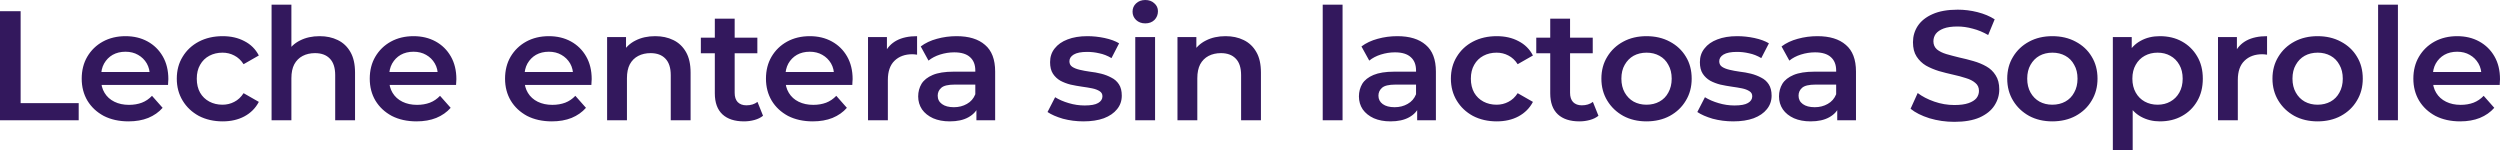 <?xml version="1.0" encoding="utf-8"?>
<svg xmlns="http://www.w3.org/2000/svg" fill="none" height="100%" overflow="visible" preserveAspectRatio="none" style="display: block;" viewBox="0 0 117.924 7.099" width="100%">
<path d="M0 5.673V0.529H0.973V4.865H3.712V5.673H0ZM6.062 5.725C5.618 5.725 5.229 5.639 4.894 5.468C4.565 5.291 4.308 5.052 4.123 4.747C3.944 4.444 3.854 4.098 3.854 3.711C3.854 3.32 3.941 2.974 4.116 2.676C4.295 2.371 4.54 2.134 4.849 1.963C5.164 1.791 5.521 1.706 5.92 1.706C6.309 1.706 6.656 1.788 6.96 1.955C7.264 2.122 7.504 2.356 7.679 2.661C7.853 2.964 7.941 3.322 7.941 3.733C7.941 3.772 7.938 3.817 7.933 3.866C7.933 3.915 7.931 3.961 7.926 4.005H4.595V3.395H7.432L7.065 3.587C7.07 3.361 7.022 3.163 6.923 2.991C6.823 2.82 6.686 2.685 6.511 2.587C6.341 2.489 6.144 2.44 5.92 2.44C5.69 2.44 5.488 2.489 5.313 2.587C5.144 2.685 5.009 2.822 4.909 2.999C4.814 3.17 4.767 3.374 4.767 3.608V3.756C4.767 3.99 4.822 4.199 4.932 4.38C5.042 4.562 5.196 4.701 5.396 4.799C5.595 4.897 5.825 4.946 6.084 4.946C6.309 4.946 6.511 4.911 6.691 4.844C6.87 4.775 7.03 4.667 7.17 4.52L7.671 5.086C7.492 5.291 7.264 5.45 6.99 5.563C6.721 5.671 6.411 5.725 6.062 5.725ZM10.502 5.725C10.083 5.725 9.709 5.639 9.379 5.468C9.055 5.291 8.8 5.052 8.616 4.747C8.431 4.444 8.339 4.098 8.339 3.711C8.339 3.32 8.431 2.974 8.616 2.676C8.8 2.371 9.055 2.134 9.379 1.963C9.709 1.791 10.083 1.706 10.502 1.706C10.891 1.706 11.233 1.783 11.527 1.94C11.827 2.092 12.054 2.317 12.209 2.617L11.49 3.028C11.37 2.842 11.223 2.705 11.048 2.617C10.879 2.528 10.694 2.484 10.495 2.484C10.265 2.484 10.058 2.533 9.873 2.631C9.689 2.729 9.544 2.871 9.439 3.058C9.334 3.238 9.282 3.456 9.282 3.711C9.282 3.966 9.334 4.187 9.439 4.373C9.544 4.554 9.689 4.693 9.873 4.792C10.058 4.89 10.265 4.939 10.495 4.939C10.694 4.939 10.879 4.895 11.048 4.806C11.223 4.718 11.37 4.581 11.49 4.395L12.209 4.806C12.054 5.101 11.827 5.329 11.527 5.49C11.233 5.647 10.891 5.725 10.502 5.725ZM15.078 1.706C15.397 1.706 15.681 1.766 15.931 1.889C16.185 2.011 16.385 2.2 16.53 2.455C16.674 2.705 16.747 3.028 16.747 3.425V5.673H15.811V3.543C15.811 3.195 15.726 2.935 15.557 2.763C15.392 2.592 15.16 2.506 14.861 2.506C14.641 2.506 14.446 2.55 14.277 2.638C14.107 2.727 13.975 2.859 13.88 3.035C13.79 3.207 13.745 3.425 13.745 3.689V5.673H12.81V0.221H13.745V2.807L13.543 2.484C13.683 2.234 13.885 2.043 14.149 1.911C14.419 1.773 14.728 1.706 15.078 1.706ZM19.648 5.725C19.204 5.725 18.815 5.639 18.481 5.468C18.152 5.291 17.895 5.052 17.71 4.747C17.53 4.444 17.441 4.098 17.441 3.711C17.441 3.32 17.528 2.974 17.703 2.676C17.882 2.371 18.127 2.134 18.436 1.963C18.75 1.791 19.107 1.706 19.506 1.706C19.895 1.706 20.242 1.788 20.547 1.955C20.852 2.122 21.09 2.356 21.265 2.661C21.439 2.964 21.527 3.322 21.527 3.733C21.527 3.772 21.524 3.817 21.52 3.866C21.52 3.915 21.517 3.961 21.512 4.005H18.181V3.395H21.018L20.651 3.587C20.657 3.361 20.61 3.163 20.509 2.991C20.41 2.82 20.273 2.685 20.098 2.587C19.927 2.489 19.73 2.44 19.506 2.44C19.277 2.44 19.075 2.489 18.9 2.587C18.73 2.685 18.596 2.822 18.496 2.999C18.401 3.17 18.354 3.374 18.354 3.608V3.756C18.354 3.99 18.409 4.199 18.518 4.38C18.628 4.562 18.783 4.701 18.982 4.799C19.182 4.897 19.412 4.946 19.671 4.946C19.895 4.946 20.098 4.911 20.277 4.844C20.456 4.775 20.616 4.667 20.756 4.52L21.258 5.086C21.078 5.291 20.852 5.45 20.576 5.563C20.308 5.671 19.997 5.725 19.648 5.725ZM26.032 5.725C25.587 5.725 25.198 5.639 24.863 5.468C24.535 5.291 24.277 5.052 24.093 4.747C23.913 4.444 23.823 4.098 23.823 3.711C23.823 3.32 23.91 2.974 24.084 2.676C24.265 2.371 24.509 2.134 24.819 1.963C25.133 1.791 25.489 1.706 25.889 1.706C26.279 1.706 26.625 1.788 26.93 1.955C27.233 2.122 27.474 2.356 27.648 2.661C27.823 2.964 27.91 3.322 27.91 3.733C27.91 3.772 27.907 3.817 27.902 3.866C27.902 3.915 27.899 3.961 27.895 4.005H24.564V3.395H27.401L27.035 3.587C27.038 3.361 26.991 3.163 26.892 2.991C26.791 2.82 26.654 2.685 26.48 2.587C26.311 2.489 26.113 2.44 25.889 2.44C25.66 2.44 25.457 2.489 25.282 2.587C25.113 2.685 24.979 2.822 24.878 2.999C24.784 3.17 24.736 3.374 24.736 3.608V3.756C24.736 3.99 24.791 4.199 24.901 4.38C25.011 4.562 25.166 4.701 25.364 4.799C25.564 4.897 25.794 4.946 26.053 4.946C26.279 4.946 26.48 4.911 26.66 4.844C26.84 4.775 27 4.667 27.139 4.52L27.64 5.086C27.46 5.291 27.233 5.45 26.959 5.563C26.689 5.671 26.381 5.725 26.032 5.725ZM30.905 1.706C31.224 1.706 31.509 1.766 31.759 1.889C32.014 2.011 32.212 2.2 32.358 2.455C32.502 2.705 32.575 3.028 32.575 3.425V5.673H31.639V3.543C31.639 3.195 31.553 2.935 31.384 2.763C31.22 2.592 30.988 2.506 30.689 2.506C30.468 2.506 30.274 2.55 30.105 2.638C29.934 2.727 29.802 2.859 29.707 3.035C29.617 3.207 29.573 3.425 29.573 3.689V5.673H28.637V1.749H29.529V2.807L29.37 2.484C29.511 2.234 29.712 2.043 29.977 1.911C30.247 1.773 30.555 1.706 30.905 1.706ZM35.094 5.725C34.656 5.725 34.316 5.615 34.077 5.394C33.837 5.169 33.718 4.839 33.718 4.403V0.882H34.654V4.38C34.654 4.567 34.7 4.711 34.795 4.814C34.895 4.916 35.032 4.968 35.206 4.968C35.416 4.968 35.592 4.914 35.73 4.806L35.992 5.46C35.883 5.549 35.748 5.615 35.589 5.659C35.428 5.703 35.264 5.725 35.094 5.725ZM33.059 2.514V1.778H35.724V2.514H33.059ZM38.339 5.725C37.895 5.725 37.505 5.639 37.17 5.468C36.842 5.291 36.584 5.052 36.4 4.747C36.221 4.444 36.13 4.098 36.13 3.711C36.13 3.32 36.218 2.974 36.392 2.676C36.572 2.371 36.816 2.134 37.126 1.963C37.441 1.791 37.797 1.706 38.197 1.706C38.586 1.706 38.932 1.788 39.236 1.955C39.541 2.122 39.781 2.356 39.956 2.661C40.13 2.964 40.218 3.322 40.218 3.733C40.218 3.772 40.215 3.817 40.209 3.866C40.209 3.915 40.208 3.961 40.203 4.005H36.871V3.395H39.709L39.342 3.587C39.346 3.361 39.3 3.163 39.2 2.991C39.099 2.82 38.962 2.685 38.788 2.587C38.617 2.489 38.42 2.44 38.197 2.44C37.967 2.44 37.764 2.489 37.59 2.587C37.42 2.685 37.285 2.822 37.185 2.999C37.092 3.17 37.044 3.374 37.044 3.608V3.756C37.044 3.99 37.099 4.199 37.209 4.38C37.319 4.562 37.472 4.701 37.672 4.799C37.871 4.897 38.102 4.946 38.361 4.946C38.586 4.946 38.788 4.911 38.968 4.844C39.147 4.775 39.306 4.667 39.447 4.52L39.947 5.086C39.769 5.291 39.541 5.45 39.267 5.563C38.998 5.671 38.688 5.725 38.339 5.725ZM40.944 5.673V1.749H41.836V2.83L41.73 2.514C41.85 2.248 42.038 2.048 42.292 1.911C42.551 1.773 42.873 1.706 43.258 1.706V2.579C43.218 2.57 43.181 2.565 43.145 2.565C43.111 2.56 43.075 2.558 43.041 2.558C42.687 2.558 42.404 2.661 42.194 2.866C41.986 3.067 41.88 3.369 41.88 3.77V5.673H40.944ZM46.057 5.673V4.88L46.005 4.711V3.322C46.005 3.053 45.922 2.844 45.758 2.697C45.593 2.545 45.344 2.469 45.01 2.469C44.785 2.469 44.563 2.504 44.343 2.573C44.13 2.641 43.947 2.736 43.797 2.859L43.431 2.191C43.645 2.029 43.9 1.909 44.194 1.83C44.493 1.747 44.803 1.706 45.123 1.706C45.7 1.706 46.148 1.842 46.462 2.117C46.782 2.386 46.941 2.805 46.941 3.374V5.673H46.057ZM44.8 5.725C44.501 5.725 44.239 5.676 44.014 5.578C43.789 5.475 43.615 5.336 43.49 5.159C43.37 4.978 43.31 4.775 43.31 4.549C43.31 4.329 43.364 4.131 43.468 3.954C43.578 3.777 43.755 3.638 43.999 3.535C44.243 3.433 44.569 3.381 44.972 3.381H46.133V3.99H45.039C44.721 3.99 44.505 4.042 44.397 4.145C44.286 4.243 44.231 4.365 44.231 4.513C44.231 4.679 44.298 4.811 44.434 4.909C44.569 5.008 44.755 5.057 44.995 5.057C45.224 5.057 45.428 5.005 45.608 4.902C45.794 4.799 45.925 4.647 46.005 4.446L46.163 4.998C46.072 5.228 45.91 5.406 45.675 5.534C45.447 5.661 45.154 5.725 44.8 5.725ZM51.103 5.725C50.769 5.725 50.447 5.683 50.138 5.601C49.834 5.512 49.592 5.406 49.411 5.284L49.77 4.586C49.95 4.698 50.164 4.792 50.414 4.865C50.663 4.939 50.913 4.975 51.163 4.975C51.458 4.975 51.669 4.936 51.8 4.858C51.934 4.78 52.002 4.674 52.002 4.542C52.002 4.434 51.956 4.354 51.867 4.3C51.776 4.241 51.66 4.197 51.514 4.167C51.37 4.138 51.208 4.111 51.029 4.087C50.853 4.062 50.676 4.03 50.496 3.99C50.322 3.946 50.163 3.885 50.017 3.807C49.873 3.723 49.755 3.613 49.666 3.476C49.577 3.339 49.532 3.158 49.532 2.933C49.532 2.682 49.603 2.467 49.748 2.286C49.894 2.099 50.096 1.958 50.355 1.86C50.62 1.757 50.931 1.706 51.291 1.706C51.559 1.706 51.831 1.735 52.106 1.793C52.38 1.852 52.608 1.935 52.788 2.043L52.428 2.741C52.239 2.628 52.047 2.553 51.852 2.514C51.661 2.469 51.472 2.448 51.282 2.448C50.998 2.448 50.786 2.489 50.647 2.573C50.511 2.656 50.444 2.761 50.444 2.889C50.444 3.006 50.489 3.094 50.58 3.153C50.669 3.212 50.786 3.258 50.931 3.292C51.075 3.327 51.236 3.356 51.41 3.381C51.59 3.4 51.767 3.433 51.941 3.476C52.117 3.52 52.276 3.582 52.42 3.66C52.571 3.733 52.69 3.839 52.779 3.976C52.87 4.113 52.914 4.292 52.914 4.513C52.914 4.757 52.84 4.97 52.69 5.152C52.545 5.334 52.339 5.475 52.069 5.578C51.8 5.676 51.477 5.725 51.103 5.725ZM53.55 5.673V1.749H54.484V5.673H53.55ZM54.02 1.103C53.846 1.103 53.702 1.049 53.587 0.941C53.477 0.833 53.422 0.703 53.422 0.551C53.422 0.395 53.477 0.265 53.587 0.162C53.702 0.054 53.846 0 54.02 0C54.196 0 54.337 0.051 54.447 0.154C54.562 0.252 54.62 0.377 54.62 0.529C54.62 0.691 54.565 0.828 54.455 0.941C54.344 1.049 54.2 1.103 54.02 1.103ZM57.809 1.706C58.129 1.706 58.413 1.766 58.663 1.889C58.917 2.011 59.117 2.2 59.261 2.455C59.407 2.705 59.478 3.028 59.478 3.425V5.673H58.542V3.543C58.542 3.195 58.459 2.935 58.288 2.763C58.123 2.592 57.892 2.506 57.593 2.506C57.373 2.506 57.178 2.55 57.008 2.638C56.839 2.727 56.706 2.859 56.611 3.035C56.523 3.207 56.477 3.425 56.477 3.689V5.673H55.541V1.749H56.432V2.807L56.276 2.484C56.414 2.234 56.617 2.043 56.882 1.911C57.151 1.773 57.461 1.706 57.809 1.706ZM62.392 5.673V0.221H63.328V5.673H62.392ZM66.847 5.673V4.88L66.794 4.711V3.322C66.794 3.053 66.713 2.844 66.547 2.697C66.382 2.545 66.133 2.469 65.799 2.469C65.575 2.469 65.353 2.504 65.132 2.573C64.918 2.641 64.737 2.736 64.587 2.859L64.219 2.191C64.434 2.029 64.689 1.909 64.984 1.83C65.282 1.747 65.591 1.706 65.912 1.706C66.49 1.706 66.936 1.842 67.251 2.117C67.57 2.386 67.731 2.805 67.731 3.374V5.673H66.847ZM65.59 5.725C65.29 5.725 65.028 5.676 64.803 5.578C64.579 5.475 64.404 5.336 64.279 5.159C64.159 4.978 64.1 4.775 64.1 4.549C64.1 4.329 64.153 4.131 64.257 3.954C64.367 3.777 64.544 3.638 64.788 3.535C65.034 3.433 65.358 3.381 65.761 3.381H66.921V3.99H65.829C65.51 3.99 65.296 4.042 65.186 4.145C65.076 4.243 65.02 4.365 65.02 4.513C65.02 4.679 65.088 4.811 65.222 4.909C65.358 5.008 65.544 5.057 65.784 5.057C66.013 5.057 66.219 5.005 66.397 4.902C66.582 4.799 66.715 4.647 66.794 4.446L66.951 4.998C66.862 5.228 66.7 5.406 66.466 5.534C66.236 5.661 65.944 5.725 65.59 5.725ZM70.6 5.725C70.181 5.725 69.808 5.639 69.478 5.468C69.153 5.291 68.9 5.052 68.715 4.747C68.531 4.444 68.438 4.098 68.438 3.711C68.438 3.32 68.531 2.974 68.715 2.676C68.9 2.371 69.153 2.134 69.478 1.963C69.808 1.791 70.181 1.706 70.6 1.706C70.99 1.706 71.332 1.783 71.626 1.94C71.925 2.092 72.153 2.317 72.308 2.617L71.588 3.028C71.469 2.842 71.322 2.705 71.147 2.617C70.978 2.528 70.793 2.484 70.594 2.484C70.364 2.484 70.156 2.533 69.972 2.631C69.787 2.729 69.642 2.871 69.537 3.058C69.433 3.238 69.38 3.456 69.38 3.711C69.38 3.966 69.433 4.187 69.537 4.373C69.642 4.554 69.787 4.693 69.972 4.792C70.156 4.89 70.364 4.939 70.594 4.939C70.793 4.939 70.978 4.895 71.147 4.806C71.322 4.718 71.469 4.581 71.588 4.395L72.308 4.806C72.153 5.101 71.925 5.329 71.626 5.49C71.332 5.647 70.99 5.725 70.6 5.725ZM74.501 5.725C74.061 5.725 73.722 5.615 73.483 5.394C73.243 5.169 73.124 4.839 73.124 4.403V0.882H74.059V4.38C74.059 4.567 74.106 4.711 74.201 4.814C74.302 4.916 74.439 4.968 74.612 4.968C74.823 4.968 74.998 4.914 75.136 4.806L75.398 5.46C75.29 5.549 75.154 5.615 74.995 5.659C74.835 5.703 74.671 5.725 74.501 5.725ZM72.465 2.514V1.778H75.129V2.514H72.465ZM77.662 5.725C77.254 5.725 76.888 5.639 76.57 5.468C76.251 5.291 75.999 5.052 75.814 4.747C75.629 4.444 75.537 4.098 75.537 3.711C75.537 3.32 75.629 2.974 75.814 2.676C75.999 2.371 76.251 2.134 76.57 1.963C76.888 1.791 77.254 1.706 77.662 1.706C78.076 1.706 78.444 1.791 78.763 1.963C79.087 2.134 79.338 2.369 79.519 2.668C79.704 2.966 79.796 3.315 79.796 3.711C79.796 4.098 79.704 4.444 79.519 4.747C79.338 5.052 79.087 5.291 78.763 5.468C78.444 5.639 78.076 5.725 77.662 5.725ZM77.662 4.939C77.891 4.939 78.097 4.89 78.275 4.792C78.456 4.693 78.596 4.552 78.695 4.365C78.799 4.179 78.853 3.961 78.853 3.711C78.853 3.456 78.799 3.238 78.695 3.058C78.596 2.871 78.456 2.729 78.275 2.631C78.097 2.533 77.894 2.484 77.669 2.484C77.441 2.484 77.236 2.533 77.055 2.631C76.882 2.729 76.742 2.871 76.636 3.058C76.532 3.238 76.48 3.456 76.48 3.711C76.48 3.961 76.532 4.179 76.636 4.365C76.742 4.552 76.882 4.693 77.055 4.792C77.236 4.89 77.438 4.939 77.662 4.939ZM81.754 5.725C81.419 5.725 81.097 5.683 80.788 5.601C80.484 5.512 80.243 5.406 80.062 5.284L80.421 4.586C80.602 4.698 80.816 4.792 81.066 4.865C81.314 4.939 81.564 4.975 81.814 4.975C82.109 4.975 82.32 4.936 82.451 4.858C82.585 4.78 82.653 4.674 82.653 4.542C82.653 4.434 82.608 4.354 82.517 4.3C82.427 4.241 82.311 4.197 82.165 4.167C82.02 4.138 81.859 4.111 81.68 4.087C81.504 4.062 81.328 4.03 81.147 3.99C80.974 3.946 80.814 3.885 80.668 3.807C80.525 3.723 80.406 3.613 80.317 3.476C80.228 3.339 80.183 3.158 80.183 2.933C80.183 2.682 80.254 2.467 80.4 2.286C80.543 2.099 80.746 1.958 81.005 1.86C81.269 1.757 81.582 1.706 81.942 1.706C82.21 1.706 82.483 1.735 82.757 1.793C83.031 1.852 83.258 1.935 83.439 2.043L83.079 2.741C82.889 2.628 82.698 2.553 82.502 2.514C82.312 2.469 82.124 2.448 81.933 2.448C81.65 2.448 81.438 2.489 81.297 2.573C81.162 2.656 81.096 2.761 81.096 2.889C81.096 3.006 81.141 3.094 81.231 3.153C81.32 3.212 81.438 3.258 81.582 3.292C81.727 3.327 81.886 3.356 82.061 3.381C82.24 3.4 82.418 3.433 82.593 3.476C82.766 3.52 82.927 3.582 83.072 3.66C83.222 3.733 83.341 3.839 83.43 3.976C83.52 4.113 83.566 4.292 83.566 4.513C83.566 4.757 83.49 4.97 83.341 5.152C83.197 5.334 82.99 5.475 82.719 5.578C82.451 5.676 82.129 5.725 81.754 5.725ZM86.662 5.673V4.88L86.611 4.711V3.322C86.611 3.053 86.528 2.844 86.364 2.697C86.198 2.545 85.948 2.469 85.615 2.469C85.391 2.469 85.168 2.504 84.948 2.573C84.734 2.641 84.552 2.736 84.403 2.859L84.035 2.191C84.249 2.029 84.504 1.909 84.799 1.83C85.099 1.747 85.407 1.706 85.727 1.706C86.305 1.706 86.752 1.842 87.067 2.117C87.386 2.386 87.546 2.805 87.546 3.374V5.673H86.662ZM85.406 5.725C85.106 5.725 84.844 5.676 84.62 5.578C84.394 5.475 84.219 5.336 84.096 5.159C83.975 4.978 83.915 4.775 83.915 4.549C83.915 4.329 83.968 4.131 84.073 3.954C84.183 3.777 84.359 3.638 84.605 3.535C84.849 3.433 85.174 3.381 85.578 3.381H86.737V3.99H85.644C85.326 3.99 85.111 4.042 85.001 4.145C84.891 4.243 84.837 4.365 84.837 4.513C84.837 4.679 84.903 4.811 85.038 4.909C85.174 5.008 85.361 5.057 85.6 5.057C85.829 5.057 86.034 5.005 86.213 4.902C86.398 4.799 86.531 4.647 86.611 4.446L86.767 4.998C86.677 5.228 86.516 5.406 86.281 5.534C86.052 5.661 85.76 5.725 85.406 5.725ZM92.186 5.747C91.778 5.747 91.386 5.691 91.011 5.578C90.638 5.46 90.341 5.311 90.121 5.13L90.457 4.388C90.668 4.549 90.927 4.684 91.237 4.792C91.546 4.9 91.862 4.954 92.186 4.954C92.462 4.954 92.683 4.924 92.853 4.865C93.022 4.806 93.147 4.728 93.228 4.631C93.308 4.527 93.347 4.412 93.347 4.285C93.347 4.128 93.29 4.003 93.174 3.91C93.061 3.812 92.91 3.736 92.725 3.682C92.546 3.623 92.344 3.569 92.12 3.52C91.9 3.471 91.677 3.415 91.454 3.351C91.234 3.282 91.031 3.197 90.847 3.094C90.668 2.986 90.52 2.844 90.406 2.668C90.29 2.491 90.234 2.266 90.234 1.991C90.234 1.712 90.308 1.458 90.457 1.227C90.612 0.993 90.844 0.806 91.153 0.669C91.469 0.527 91.865 0.456 92.344 0.456C92.659 0.456 92.971 0.495 93.279 0.573C93.59 0.652 93.859 0.765 94.088 0.911L93.781 1.653C93.546 1.516 93.305 1.416 93.055 1.352C92.805 1.283 92.567 1.25 92.337 1.25C92.067 1.25 91.847 1.281 91.677 1.345C91.513 1.409 91.391 1.492 91.311 1.595C91.237 1.698 91.198 1.815 91.198 1.948C91.198 2.104 91.254 2.232 91.364 2.33C91.478 2.423 91.626 2.496 91.805 2.55C91.99 2.604 92.195 2.658 92.418 2.712C92.644 2.761 92.865 2.817 93.085 2.881C93.309 2.945 93.511 3.028 93.692 3.131C93.876 3.233 94.023 3.374 94.132 3.549C94.248 3.726 94.305 3.949 94.305 4.218C94.305 4.493 94.228 4.747 94.073 4.983C93.924 5.213 93.692 5.399 93.376 5.542C93.062 5.678 92.665 5.747 92.186 5.747ZM96.805 5.725C96.397 5.725 96.031 5.639 95.713 5.468C95.394 5.291 95.141 5.052 94.957 4.747C94.772 4.444 94.68 4.098 94.68 3.711C94.68 3.32 94.772 2.974 94.957 2.676C95.141 2.371 95.394 2.134 95.713 1.963C96.031 1.791 96.397 1.706 96.805 1.706C97.219 1.706 97.587 1.791 97.906 1.963C98.231 2.134 98.483 2.369 98.662 2.668C98.847 2.966 98.939 3.315 98.939 3.711C98.939 4.098 98.847 4.444 98.662 4.747C98.483 5.052 98.231 5.291 97.906 5.468C97.587 5.639 97.219 5.725 96.805 5.725ZM96.805 4.939C97.034 4.939 97.24 4.89 97.419 4.792C97.599 4.693 97.739 4.552 97.838 4.365C97.944 4.179 97.996 3.961 97.996 3.711C97.996 3.456 97.944 3.238 97.838 3.058C97.739 2.871 97.599 2.729 97.419 2.631C97.24 2.533 97.037 2.484 96.812 2.484C96.584 2.484 96.379 2.533 96.2 2.631C96.025 2.729 95.885 2.871 95.779 3.058C95.675 3.238 95.623 3.456 95.623 3.711C95.623 3.961 95.675 4.179 95.779 4.365C95.885 4.552 96.025 4.693 96.2 4.792C96.379 4.89 96.581 4.939 96.805 4.939ZM101.878 5.725C101.554 5.725 101.256 5.652 100.986 5.504C100.722 5.358 100.51 5.137 100.35 4.844C100.196 4.544 100.118 4.167 100.118 3.711C100.118 3.251 100.194 2.874 100.344 2.579C100.498 2.286 100.708 2.068 100.973 1.925C101.237 1.778 101.539 1.706 101.878 1.706C102.272 1.706 102.619 1.788 102.919 1.955C103.223 2.122 103.462 2.355 103.637 2.653C103.817 2.952 103.906 3.305 103.906 3.711C103.906 4.118 103.817 4.473 103.637 4.777C103.462 5.076 103.223 5.309 102.919 5.475C102.619 5.642 102.272 5.725 101.878 5.725ZM99.662 7.099V1.749H100.553V2.676L100.523 3.718L100.598 4.762V7.099H99.662ZM101.773 4.939C101.998 4.939 102.198 4.89 102.372 4.792C102.552 4.693 102.694 4.552 102.799 4.365C102.904 4.179 102.956 3.961 102.956 3.711C102.956 3.456 102.904 3.238 102.799 3.058C102.694 2.871 102.552 2.729 102.372 2.631C102.198 2.533 101.998 2.484 101.773 2.484C101.549 2.484 101.347 2.533 101.167 2.631C100.987 2.729 100.845 2.871 100.74 3.058C100.636 3.238 100.583 3.456 100.583 3.711C100.583 3.961 100.636 4.179 100.74 4.365C100.845 4.552 100.987 4.693 101.167 4.792C101.347 4.89 101.549 4.939 101.773 4.939ZM104.622 5.673V1.749H105.514V2.83L105.408 2.514C105.527 2.248 105.715 2.048 105.969 1.911C106.229 1.773 106.551 1.706 106.936 1.706V2.579C106.896 2.57 106.857 2.565 106.822 2.565C106.787 2.56 106.754 2.558 106.719 2.558C106.364 2.558 106.081 2.661 105.872 2.866C105.662 3.067 105.557 3.369 105.557 3.77V5.673H104.622ZM109.318 5.725C108.909 5.725 108.545 5.639 108.225 5.468C107.906 5.291 107.654 5.052 107.469 4.747C107.285 4.444 107.191 4.098 107.191 3.711C107.191 3.32 107.285 2.974 107.469 2.676C107.654 2.371 107.906 2.134 108.225 1.963C108.545 1.791 108.909 1.706 109.318 1.706C109.732 1.706 110.098 1.791 110.417 1.963C110.742 2.134 110.995 2.369 111.174 2.668C111.359 2.966 111.451 3.315 111.451 3.711C111.451 4.098 111.359 4.444 111.174 4.747C110.995 5.052 110.742 5.291 110.417 5.468C110.098 5.639 109.732 5.725 109.318 5.725ZM109.318 4.939C109.548 4.939 109.752 4.89 109.932 4.792C110.111 4.693 110.25 4.552 110.35 4.365C110.455 4.179 110.508 3.961 110.508 3.711C110.508 3.456 110.455 3.238 110.35 3.058C110.25 2.871 110.111 2.729 109.932 2.631C109.752 2.533 109.55 2.484 109.326 2.484C109.096 2.484 108.891 2.533 108.712 2.631C108.537 2.729 108.396 2.871 108.292 3.058C108.187 3.238 108.135 3.456 108.135 3.711C108.135 3.961 108.187 4.179 108.292 4.365C108.396 4.552 108.537 4.693 108.712 4.792C108.891 4.89 109.094 4.939 109.318 4.939ZM112.174 5.673V0.221H113.109V5.673H112.174ZM116.046 5.725C115.602 5.725 115.213 5.639 114.878 5.468C114.549 5.291 114.292 5.052 114.107 4.747C113.928 4.444 113.837 4.098 113.837 3.711C113.837 3.32 113.925 2.974 114.1 2.676C114.28 2.371 114.524 2.134 114.833 1.963C115.148 1.791 115.505 1.706 115.904 1.706C116.293 1.706 116.639 1.788 116.943 1.955C117.248 2.122 117.488 2.356 117.663 2.661C117.837 2.964 117.924 3.322 117.924 3.733C117.924 3.772 117.922 3.817 117.917 3.866C117.917 3.915 117.915 3.961 117.91 4.005H114.579V3.395H117.415L117.049 3.587C117.054 3.361 117.006 3.163 116.906 2.991C116.806 2.82 116.67 2.685 116.495 2.587C116.325 2.489 116.128 2.44 115.904 2.44C115.674 2.44 115.472 2.489 115.298 2.587C115.128 2.685 114.993 2.822 114.893 2.999C114.799 3.17 114.751 3.374 114.751 3.608V3.756C114.751 3.99 114.805 4.199 114.915 4.38C115.025 4.562 115.18 4.701 115.38 4.799C115.579 4.897 115.809 4.946 116.068 4.946C116.293 4.946 116.494 4.911 116.674 4.844C116.853 4.775 117.014 4.667 117.154 4.52L117.654 5.086C117.475 5.291 117.248 5.45 116.973 5.563C116.704 5.671 116.395 5.725 116.046 5.725Z" fill="#33185D" id="Vector"/>
</svg>